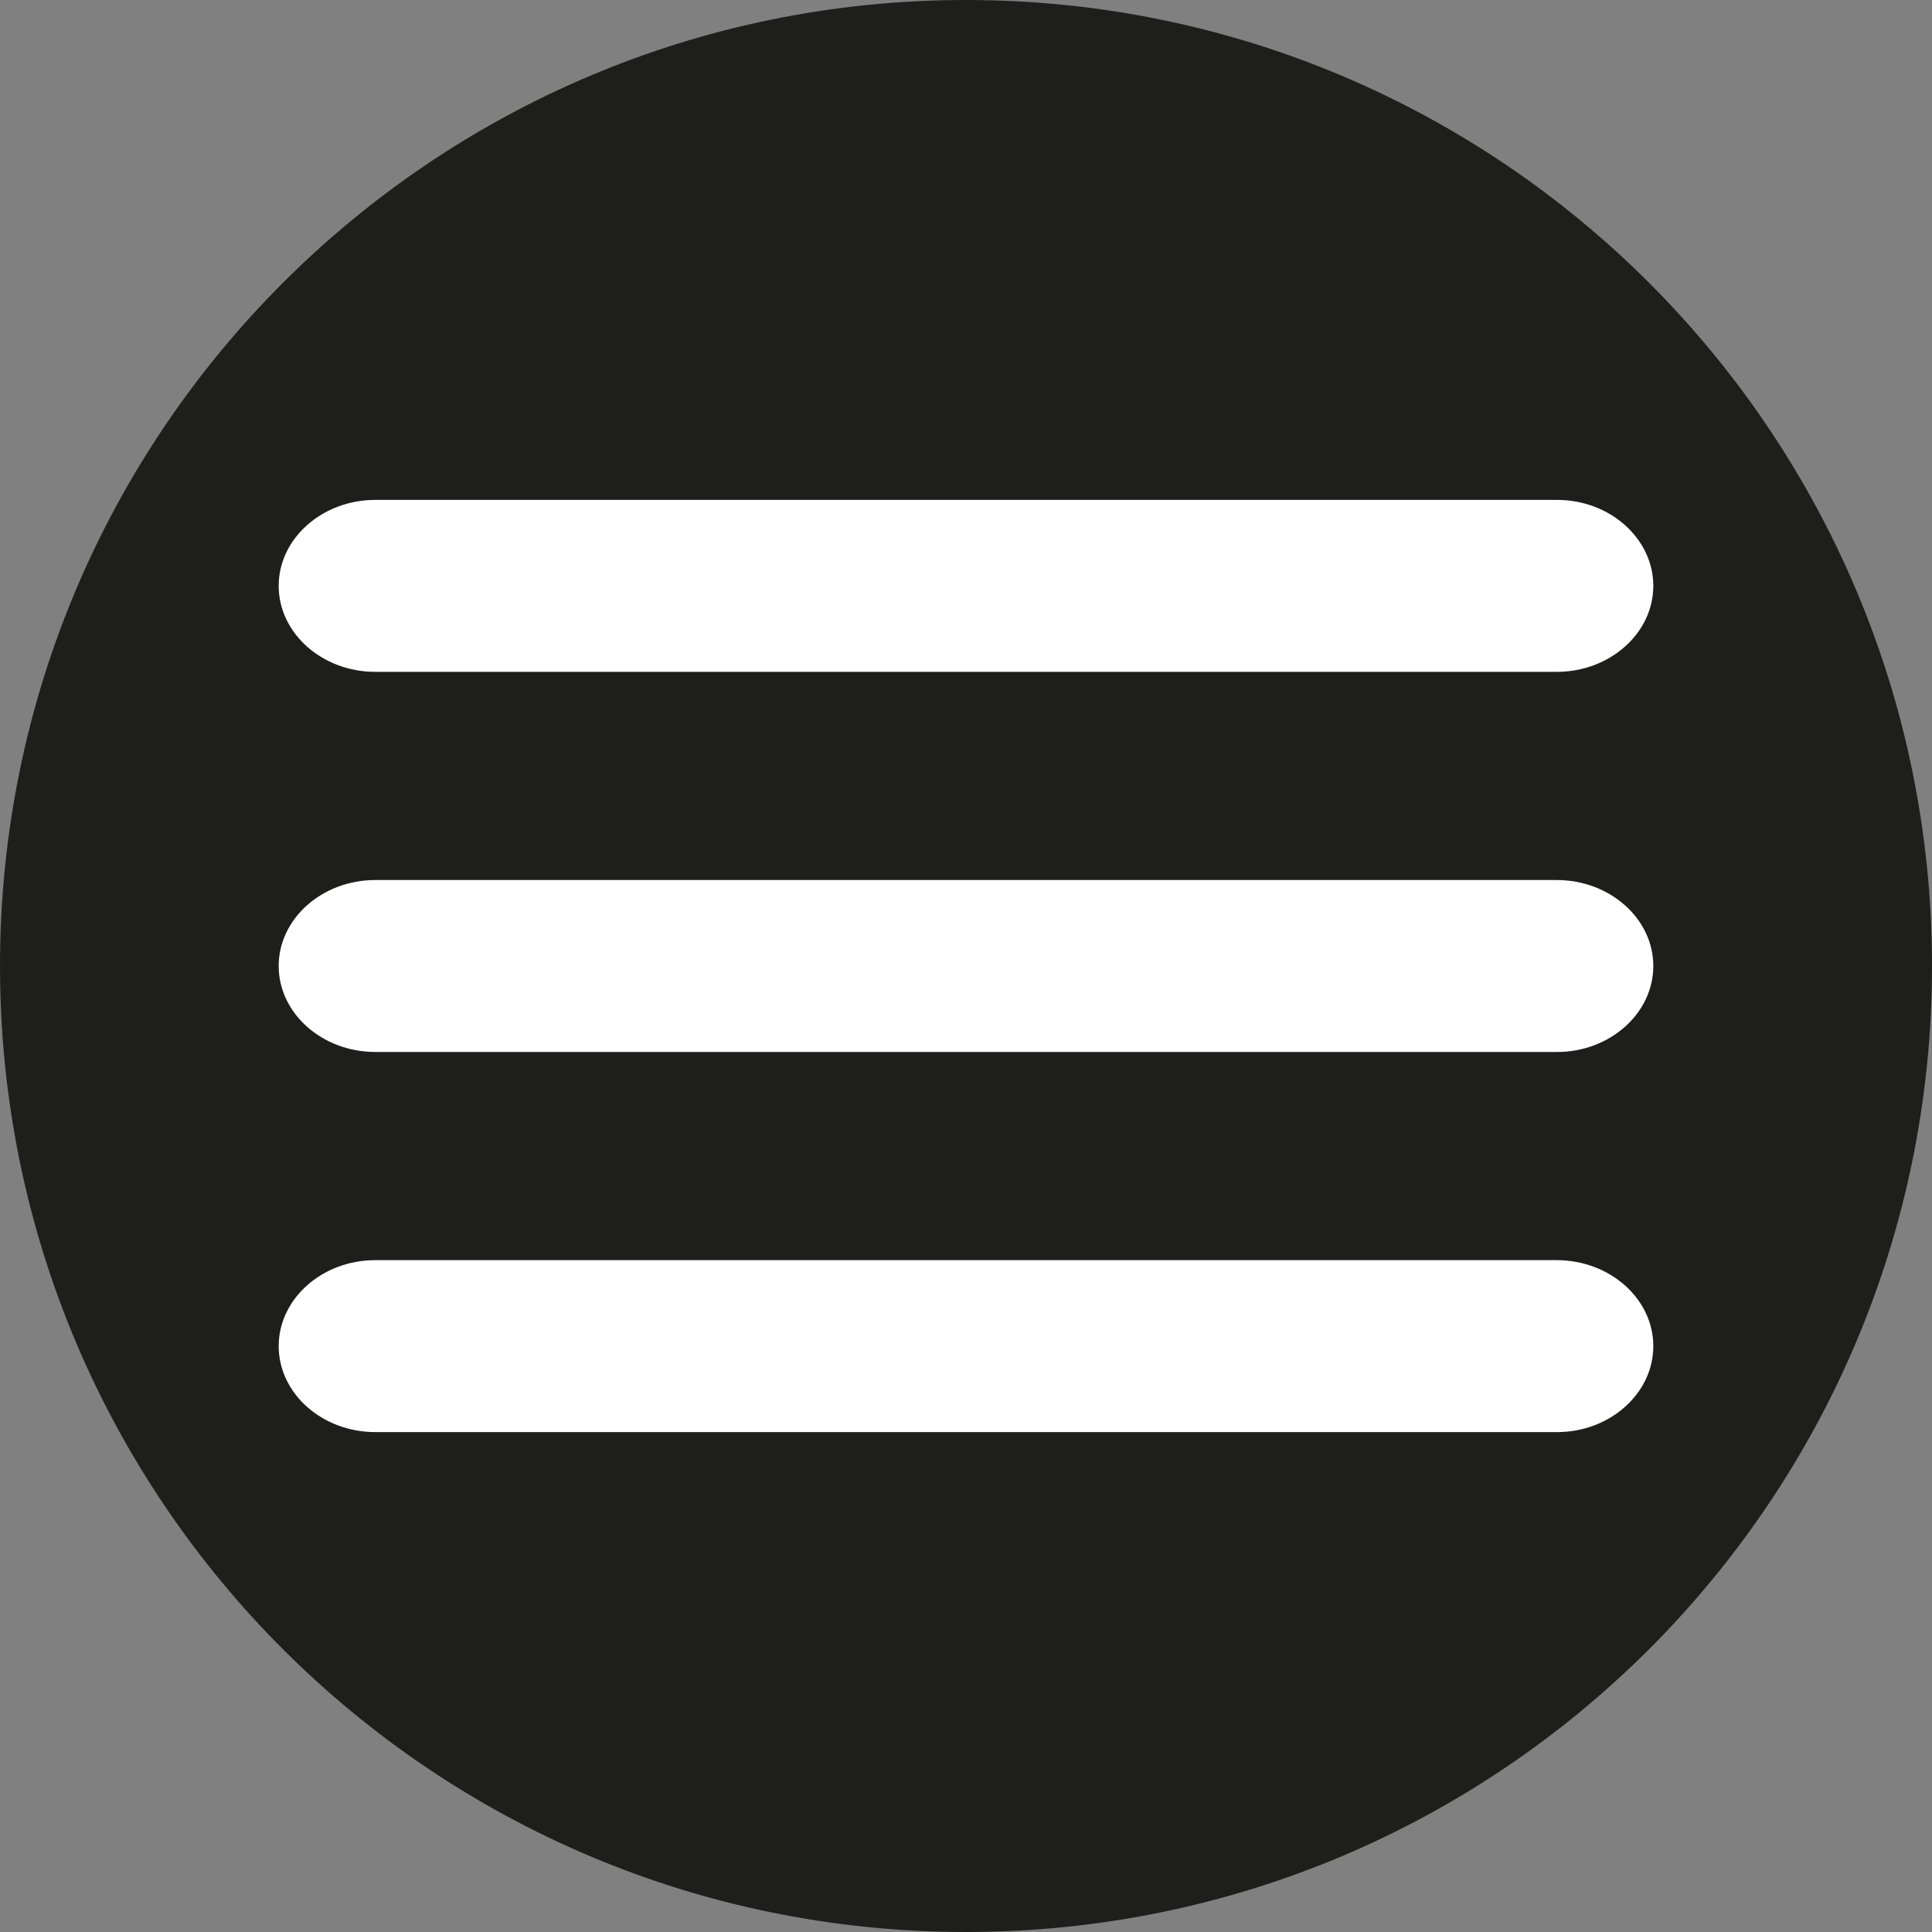 <?xml version="1.0" encoding="utf-8"?>
<!-- Generator: Adobe Illustrator 15.1.0, SVG Export Plug-In . SVG Version: 6.00 Build 0)  -->
<!DOCTYPE svg PUBLIC "-//W3C//DTD SVG 1.0//EN" "http://www.w3.org/TR/2001/REC-SVG-20010904/DTD/svg10.dtd">
<svg version="1.0" id="Warstwa_1" xmlns="http://www.w3.org/2000/svg" xmlns:xlink="http://www.w3.org/1999/xlink" x="0px" y="0px"
	 width="40px" height="40px" viewBox="0 0 40 40" enable-background="new 0 0 40 40" xml:space="preserve">
<rect x="0" y="0" width="40" height="40" fill="#808080" stroke="none"/>
<g>
	<path fill="#1E1E1D" d="M40,20c0,11.05-8.95,20-20,20S0,31.05,0,20S8.95,0,20,0S40,8.95,40,20"/>
</g>
<g>
	<path fill="#FFFFFF" d="M34.23,12.13c0,0.98-0.9,1.78-2,1.78H7.77c-1.1,0-2-0.8-2-1.78s0.9-1.78,2-1.78h24.47
		C33.33,10.35,34.23,11.15,34.23,12.13z M34.23,20c0-0.98-0.9-1.78-2-1.78H7.77c-1.1,0-2,0.8-2,1.78s0.9,1.78,2,1.78h24.47
		C33.33,21.78,34.23,20.98,34.23,20z M34.23,27.87c0-0.98-0.9-1.78-2-1.78H7.77c-1.1,0-2,0.8-2,1.78s0.9,1.78,2,1.78h24.47
		C33.33,29.65,34.23,28.85,34.23,27.87z"/>
</g>
</svg>
